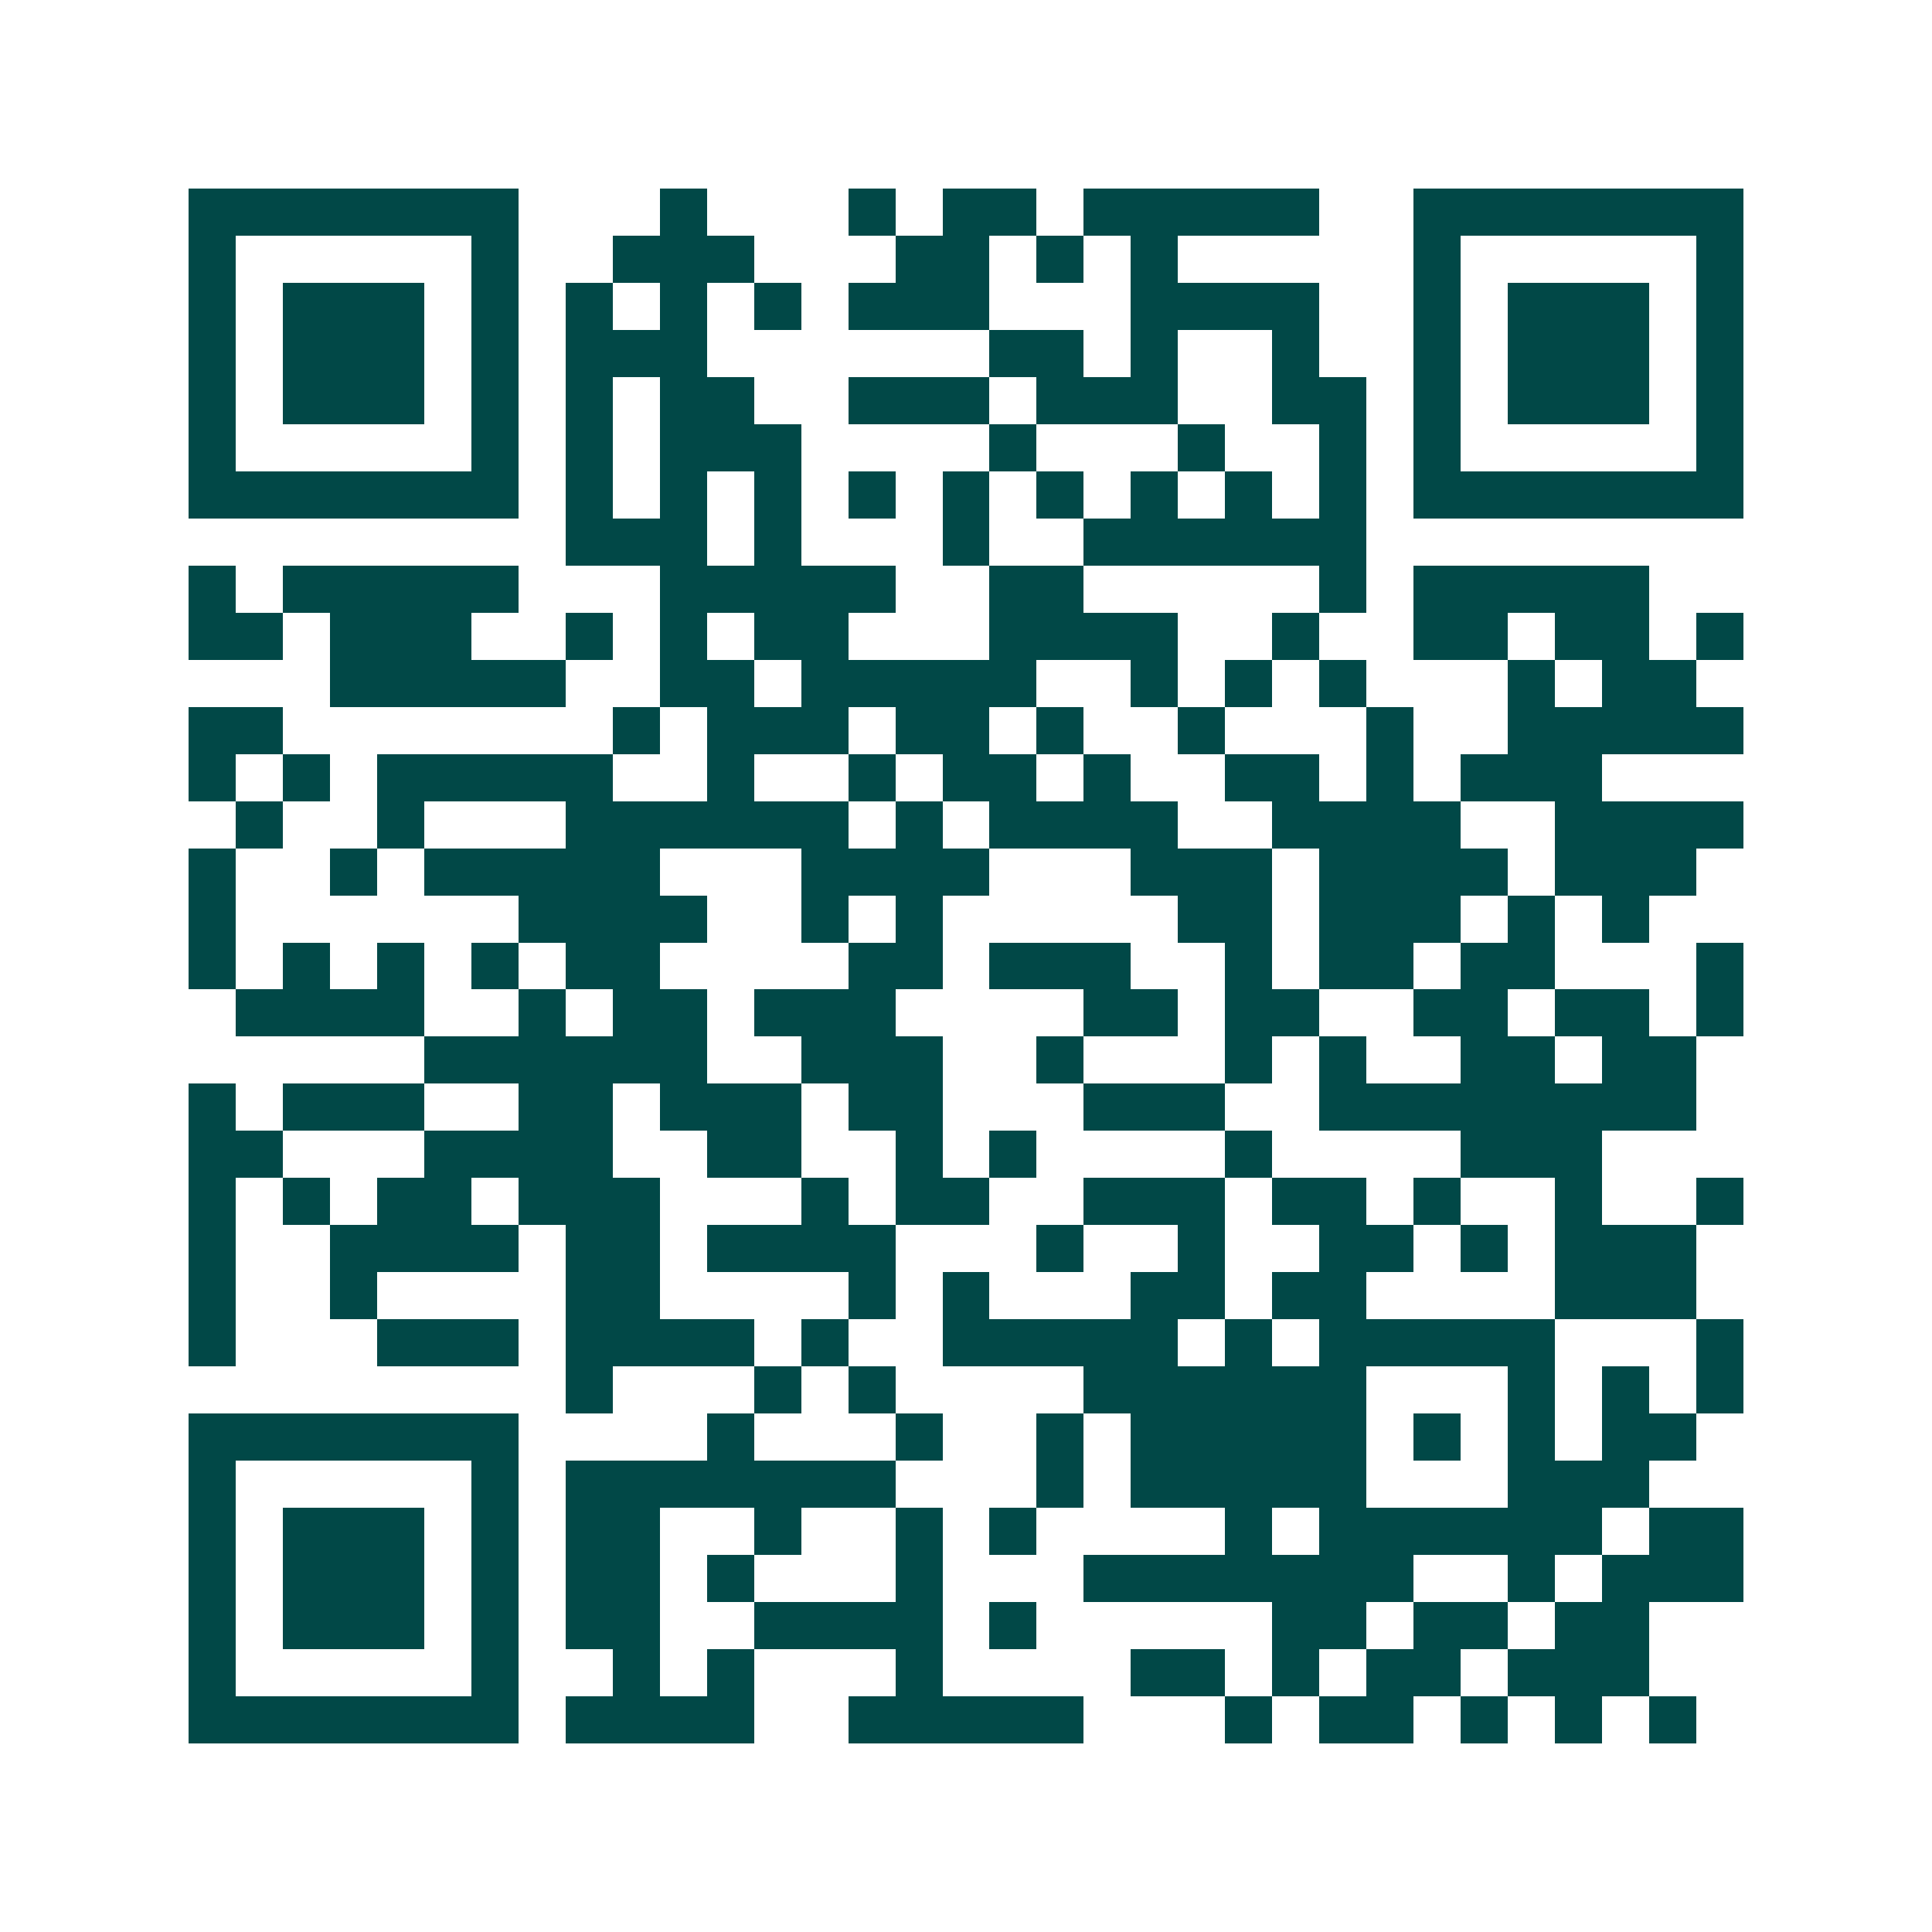 <svg xmlns="http://www.w3.org/2000/svg" width="200" height="200" viewBox="0 0 41 41" shape-rendering="crispEdges"><path fill="#ffffff" d="M0 0h41v41H0z"/><path stroke="#014847" d="M4 4.5h7m3 0h1m3 0h1m1 0h2m1 0h5m2 0h7M4 5.5h1m5 0h1m2 0h3m3 0h2m1 0h1m1 0h1m5 0h1m5 0h1M4 6.5h1m1 0h3m1 0h1m1 0h1m1 0h1m1 0h1m1 0h3m3 0h4m2 0h1m1 0h3m1 0h1M4 7.5h1m1 0h3m1 0h1m1 0h3m6 0h2m1 0h1m2 0h1m2 0h1m1 0h3m1 0h1M4 8.5h1m1 0h3m1 0h1m1 0h1m1 0h2m2 0h3m1 0h3m2 0h2m1 0h1m1 0h3m1 0h1M4 9.5h1m5 0h1m1 0h1m1 0h3m4 0h1m3 0h1m2 0h1m1 0h1m5 0h1M4 10.5h7m1 0h1m1 0h1m1 0h1m1 0h1m1 0h1m1 0h1m1 0h1m1 0h1m1 0h1m1 0h7M12 11.5h3m1 0h1m3 0h1m2 0h6M4 12.5h1m1 0h5m3 0h5m2 0h2m5 0h1m1 0h5M4 13.5h2m1 0h3m2 0h1m1 0h1m1 0h2m3 0h4m2 0h1m2 0h2m1 0h2m1 0h1M7 14.5h5m2 0h2m1 0h5m2 0h1m1 0h1m1 0h1m3 0h1m1 0h2M4 15.5h2m7 0h1m1 0h3m1 0h2m1 0h1m2 0h1m3 0h1m2 0h5M4 16.5h1m1 0h1m1 0h5m2 0h1m2 0h1m1 0h2m1 0h1m2 0h2m1 0h1m1 0h3M5 17.5h1m2 0h1m3 0h6m1 0h1m1 0h4m2 0h4m2 0h4M4 18.5h1m2 0h1m1 0h5m3 0h4m3 0h3m1 0h4m1 0h3M4 19.5h1m6 0h4m2 0h1m1 0h1m5 0h2m1 0h3m1 0h1m1 0h1M4 20.5h1m1 0h1m1 0h1m1 0h1m1 0h2m4 0h2m1 0h3m2 0h1m1 0h2m1 0h2m3 0h1M5 21.5h4m2 0h1m1 0h2m1 0h3m4 0h2m1 0h2m2 0h2m1 0h2m1 0h1M9 22.5h6m2 0h3m2 0h1m3 0h1m1 0h1m2 0h2m1 0h2M4 23.5h1m1 0h3m2 0h2m1 0h3m1 0h2m3 0h3m2 0h8M4 24.5h2m3 0h4m2 0h2m2 0h1m1 0h1m4 0h1m4 0h3M4 25.5h1m1 0h1m1 0h2m1 0h3m3 0h1m1 0h2m2 0h3m1 0h2m1 0h1m2 0h1m2 0h1M4 26.5h1m2 0h4m1 0h2m1 0h4m3 0h1m2 0h1m2 0h2m1 0h1m1 0h3M4 27.5h1m2 0h1m4 0h2m4 0h1m1 0h1m3 0h2m1 0h2m4 0h3M4 28.5h1m3 0h3m1 0h4m1 0h1m2 0h5m1 0h1m1 0h5m3 0h1M12 29.5h1m3 0h1m1 0h1m4 0h6m3 0h1m1 0h1m1 0h1M4 30.5h7m4 0h1m3 0h1m2 0h1m1 0h5m1 0h1m1 0h1m1 0h2M4 31.5h1m5 0h1m1 0h7m3 0h1m1 0h5m3 0h3M4 32.5h1m1 0h3m1 0h1m1 0h2m2 0h1m2 0h1m1 0h1m4 0h1m1 0h6m1 0h2M4 33.5h1m1 0h3m1 0h1m1 0h2m1 0h1m3 0h1m3 0h7m2 0h1m1 0h3M4 34.5h1m1 0h3m1 0h1m1 0h2m2 0h4m1 0h1m5 0h2m1 0h2m1 0h2M4 35.5h1m5 0h1m2 0h1m1 0h1m3 0h1m4 0h2m1 0h1m1 0h2m1 0h3M4 36.5h7m1 0h4m2 0h5m3 0h1m1 0h2m1 0h1m1 0h1m1 0h1"/></svg>
